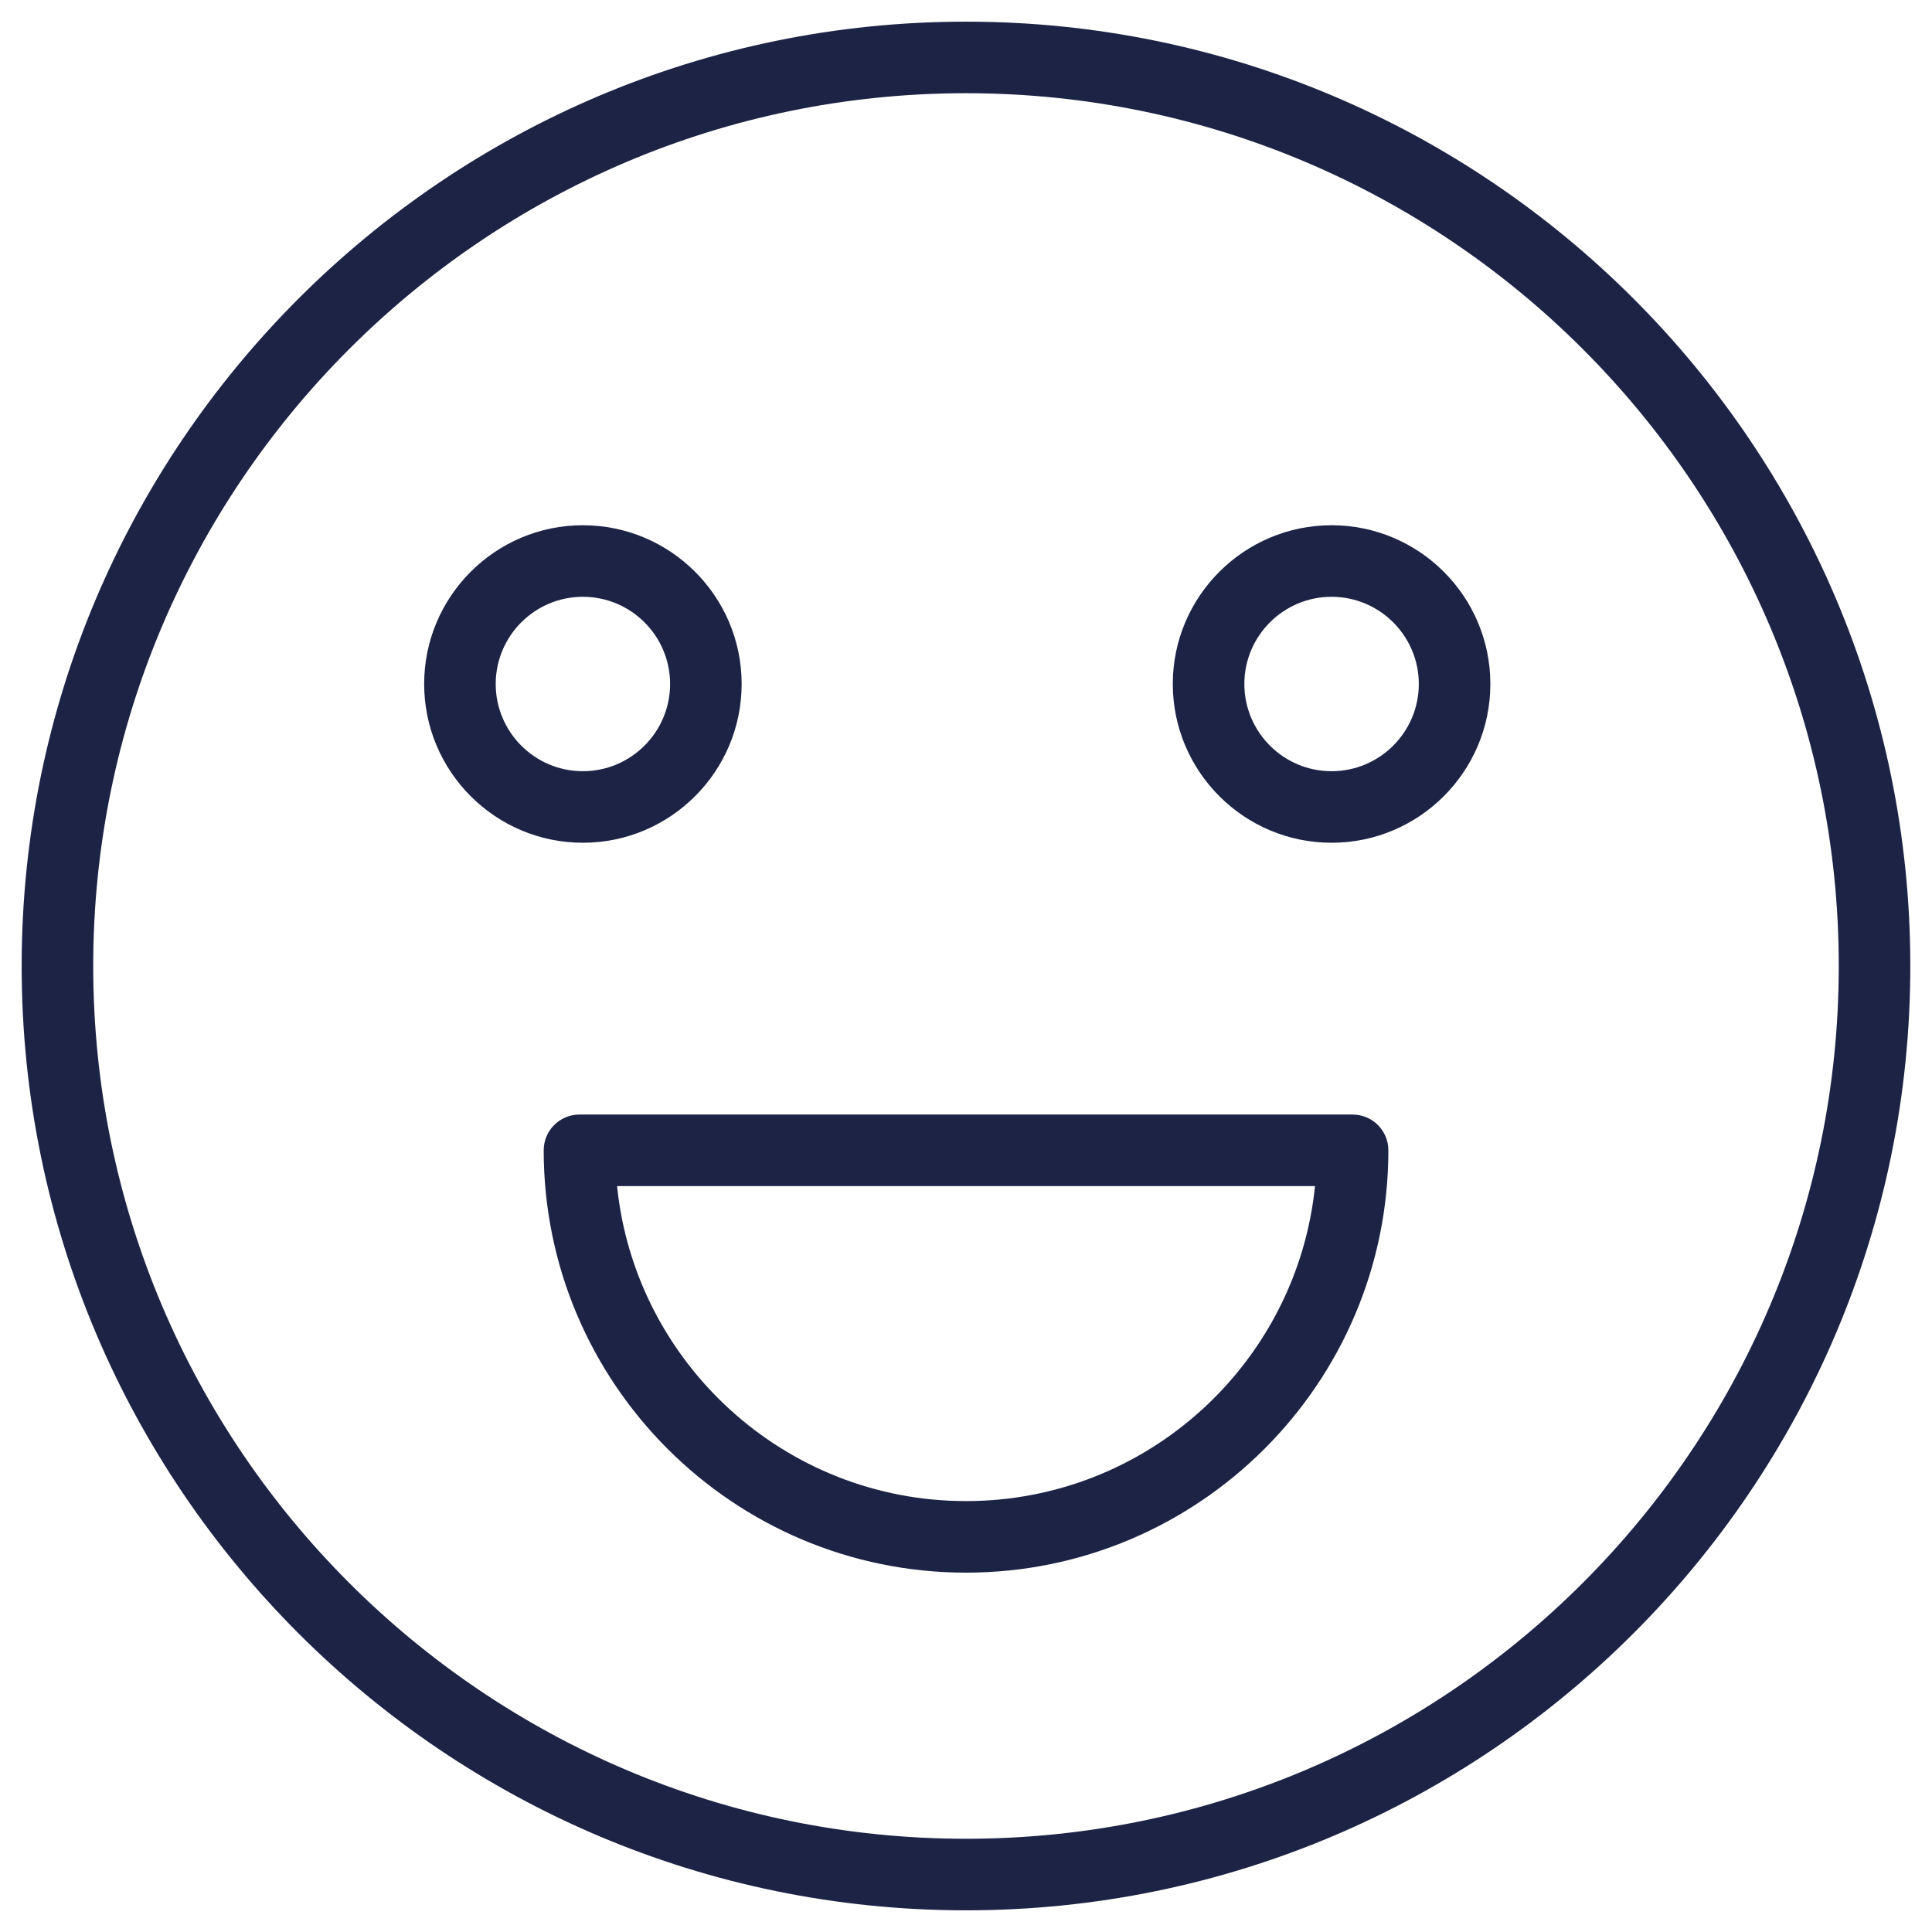 <?xml version="1.0" encoding="UTF-8"?> <svg xmlns="http://www.w3.org/2000/svg" width="81" height="81" viewBox="0 0 81 81" fill="none"> <path d="M40.5 0.908C18.669 0.908 0.908 18.669 0.908 40.5C0.908 62.331 18.669 80.091 40.5 80.091C62.331 80.091 80.091 62.33 80.091 40.5C80.091 18.668 62.331 0.908 40.5 0.908ZM40.5 77.091C20.323 77.091 3.908 60.676 3.908 40.5C3.908 20.323 20.323 3.908 40.5 3.908C60.677 3.908 77.091 20.323 77.091 40.5C77.091 60.676 60.677 77.091 40.5 77.091Z" fill="#1D2345"></path> <path d="M56.708 46.728H24.295C23.466 46.728 22.795 47.399 22.795 48.228C22.795 57.991 30.737 65.934 40.5 65.934C50.264 65.934 58.208 57.991 58.208 48.228C58.208 47.399 57.537 46.728 56.708 46.728ZM40.5 62.934C32.898 62.934 26.625 57.135 25.871 49.728H55.132C54.378 57.135 48.104 62.934 40.5 62.934Z" fill="#1D2345"></path> <path d="M31.094 28.676C31.094 25.006 28.108 22.021 24.437 22.021C20.768 22.021 17.783 25.006 17.783 28.676C17.783 32.347 20.768 35.333 24.437 35.333C28.107 35.333 31.094 32.347 31.094 28.676ZM20.783 28.676C20.783 26.66 22.422 25.021 24.437 25.021C26.454 25.021 28.094 26.661 28.094 28.676C28.094 30.693 26.453 32.333 24.437 32.333C22.422 32.333 20.783 30.693 20.783 28.676Z" fill="#1D2345"></path> <path d="M55.827 22.021C52.156 22.021 49.17 25.006 49.17 28.676C49.17 32.347 52.156 35.333 55.827 35.333C59.498 35.333 62.484 32.347 62.484 28.676C62.484 25.006 59.498 22.021 55.827 22.021ZM55.827 32.333C53.81 32.333 52.17 30.692 52.17 28.676C52.17 26.66 53.811 25.021 55.827 25.021C57.843 25.021 59.484 26.661 59.484 28.676C59.484 30.693 57.843 32.333 55.827 32.333Z" fill="#1D2345"></path> </svg> 